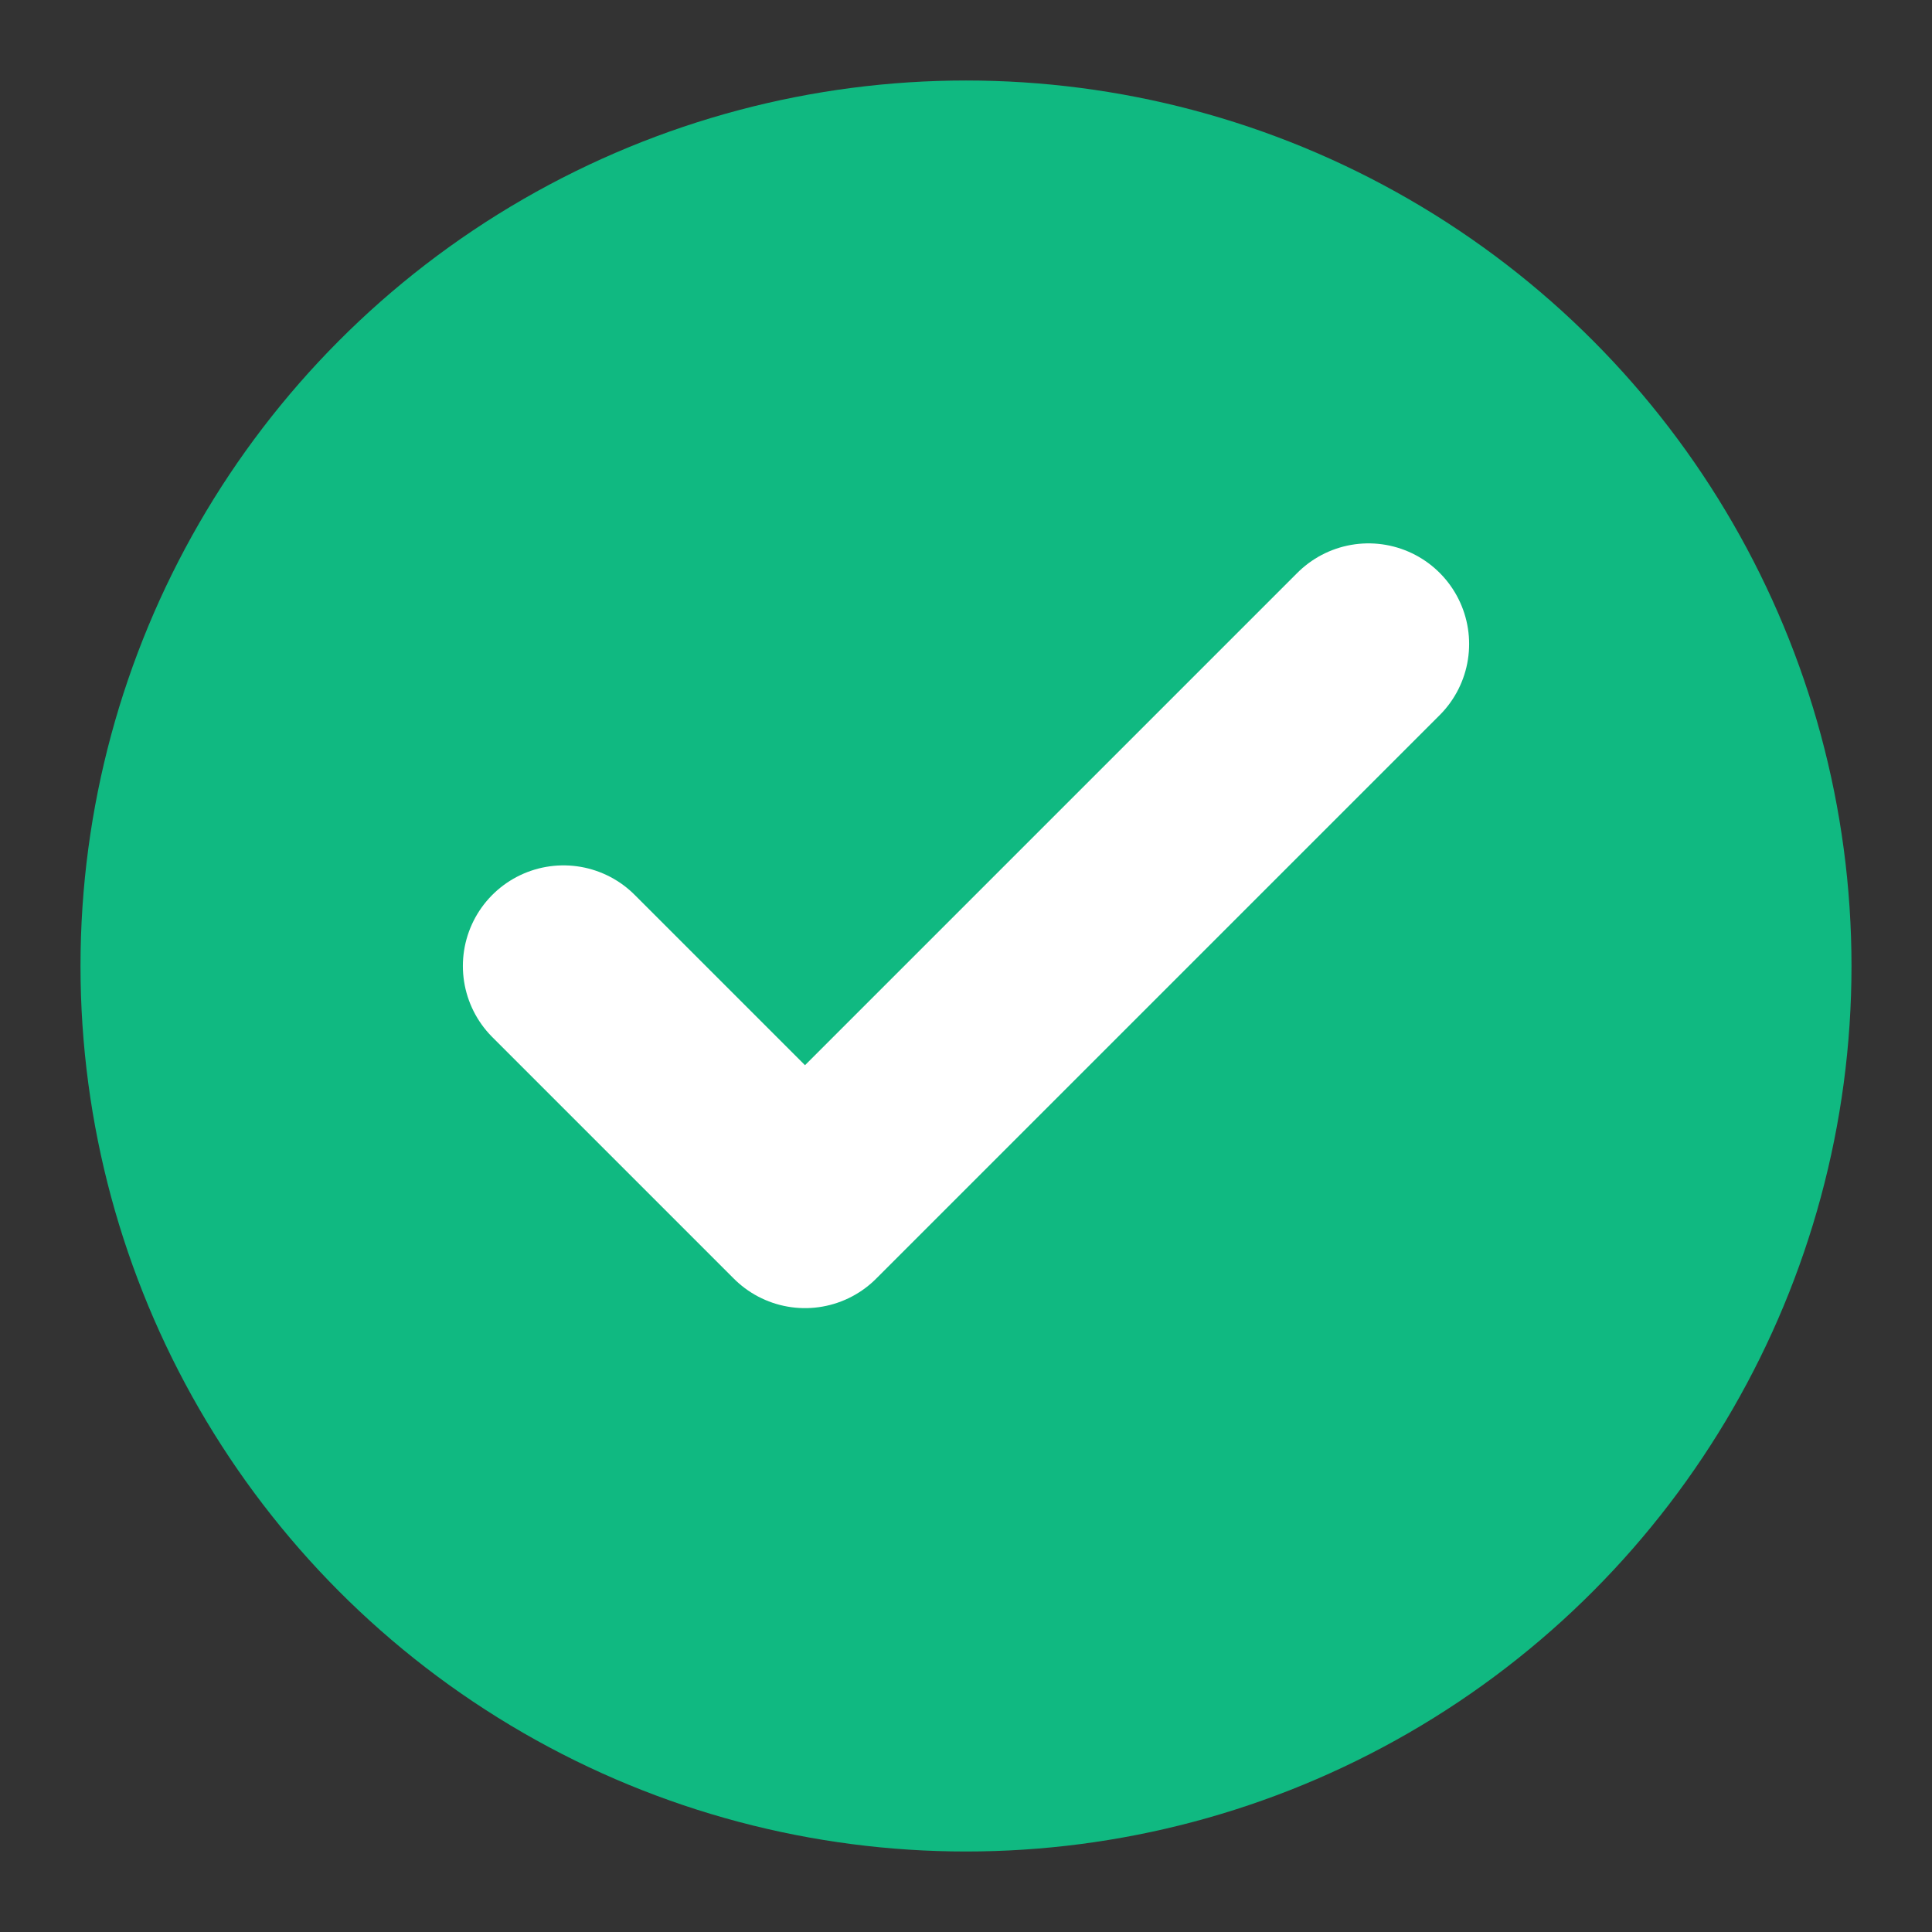 <svg xmlns="http://www.w3.org/2000/svg" viewBox="0 0 24 24" fill="none">
  <rect x="0" y="0" width="24" height="24" fill="#333333" stroke="none"/>
  <circle cx="12" cy="12" r="11" fill="#10b981"/>
  <path d="M7 12l3 3 7-7" stroke="white" stroke-width="2.5" stroke-linecap="round" stroke-linejoin="round"/>
</svg>
